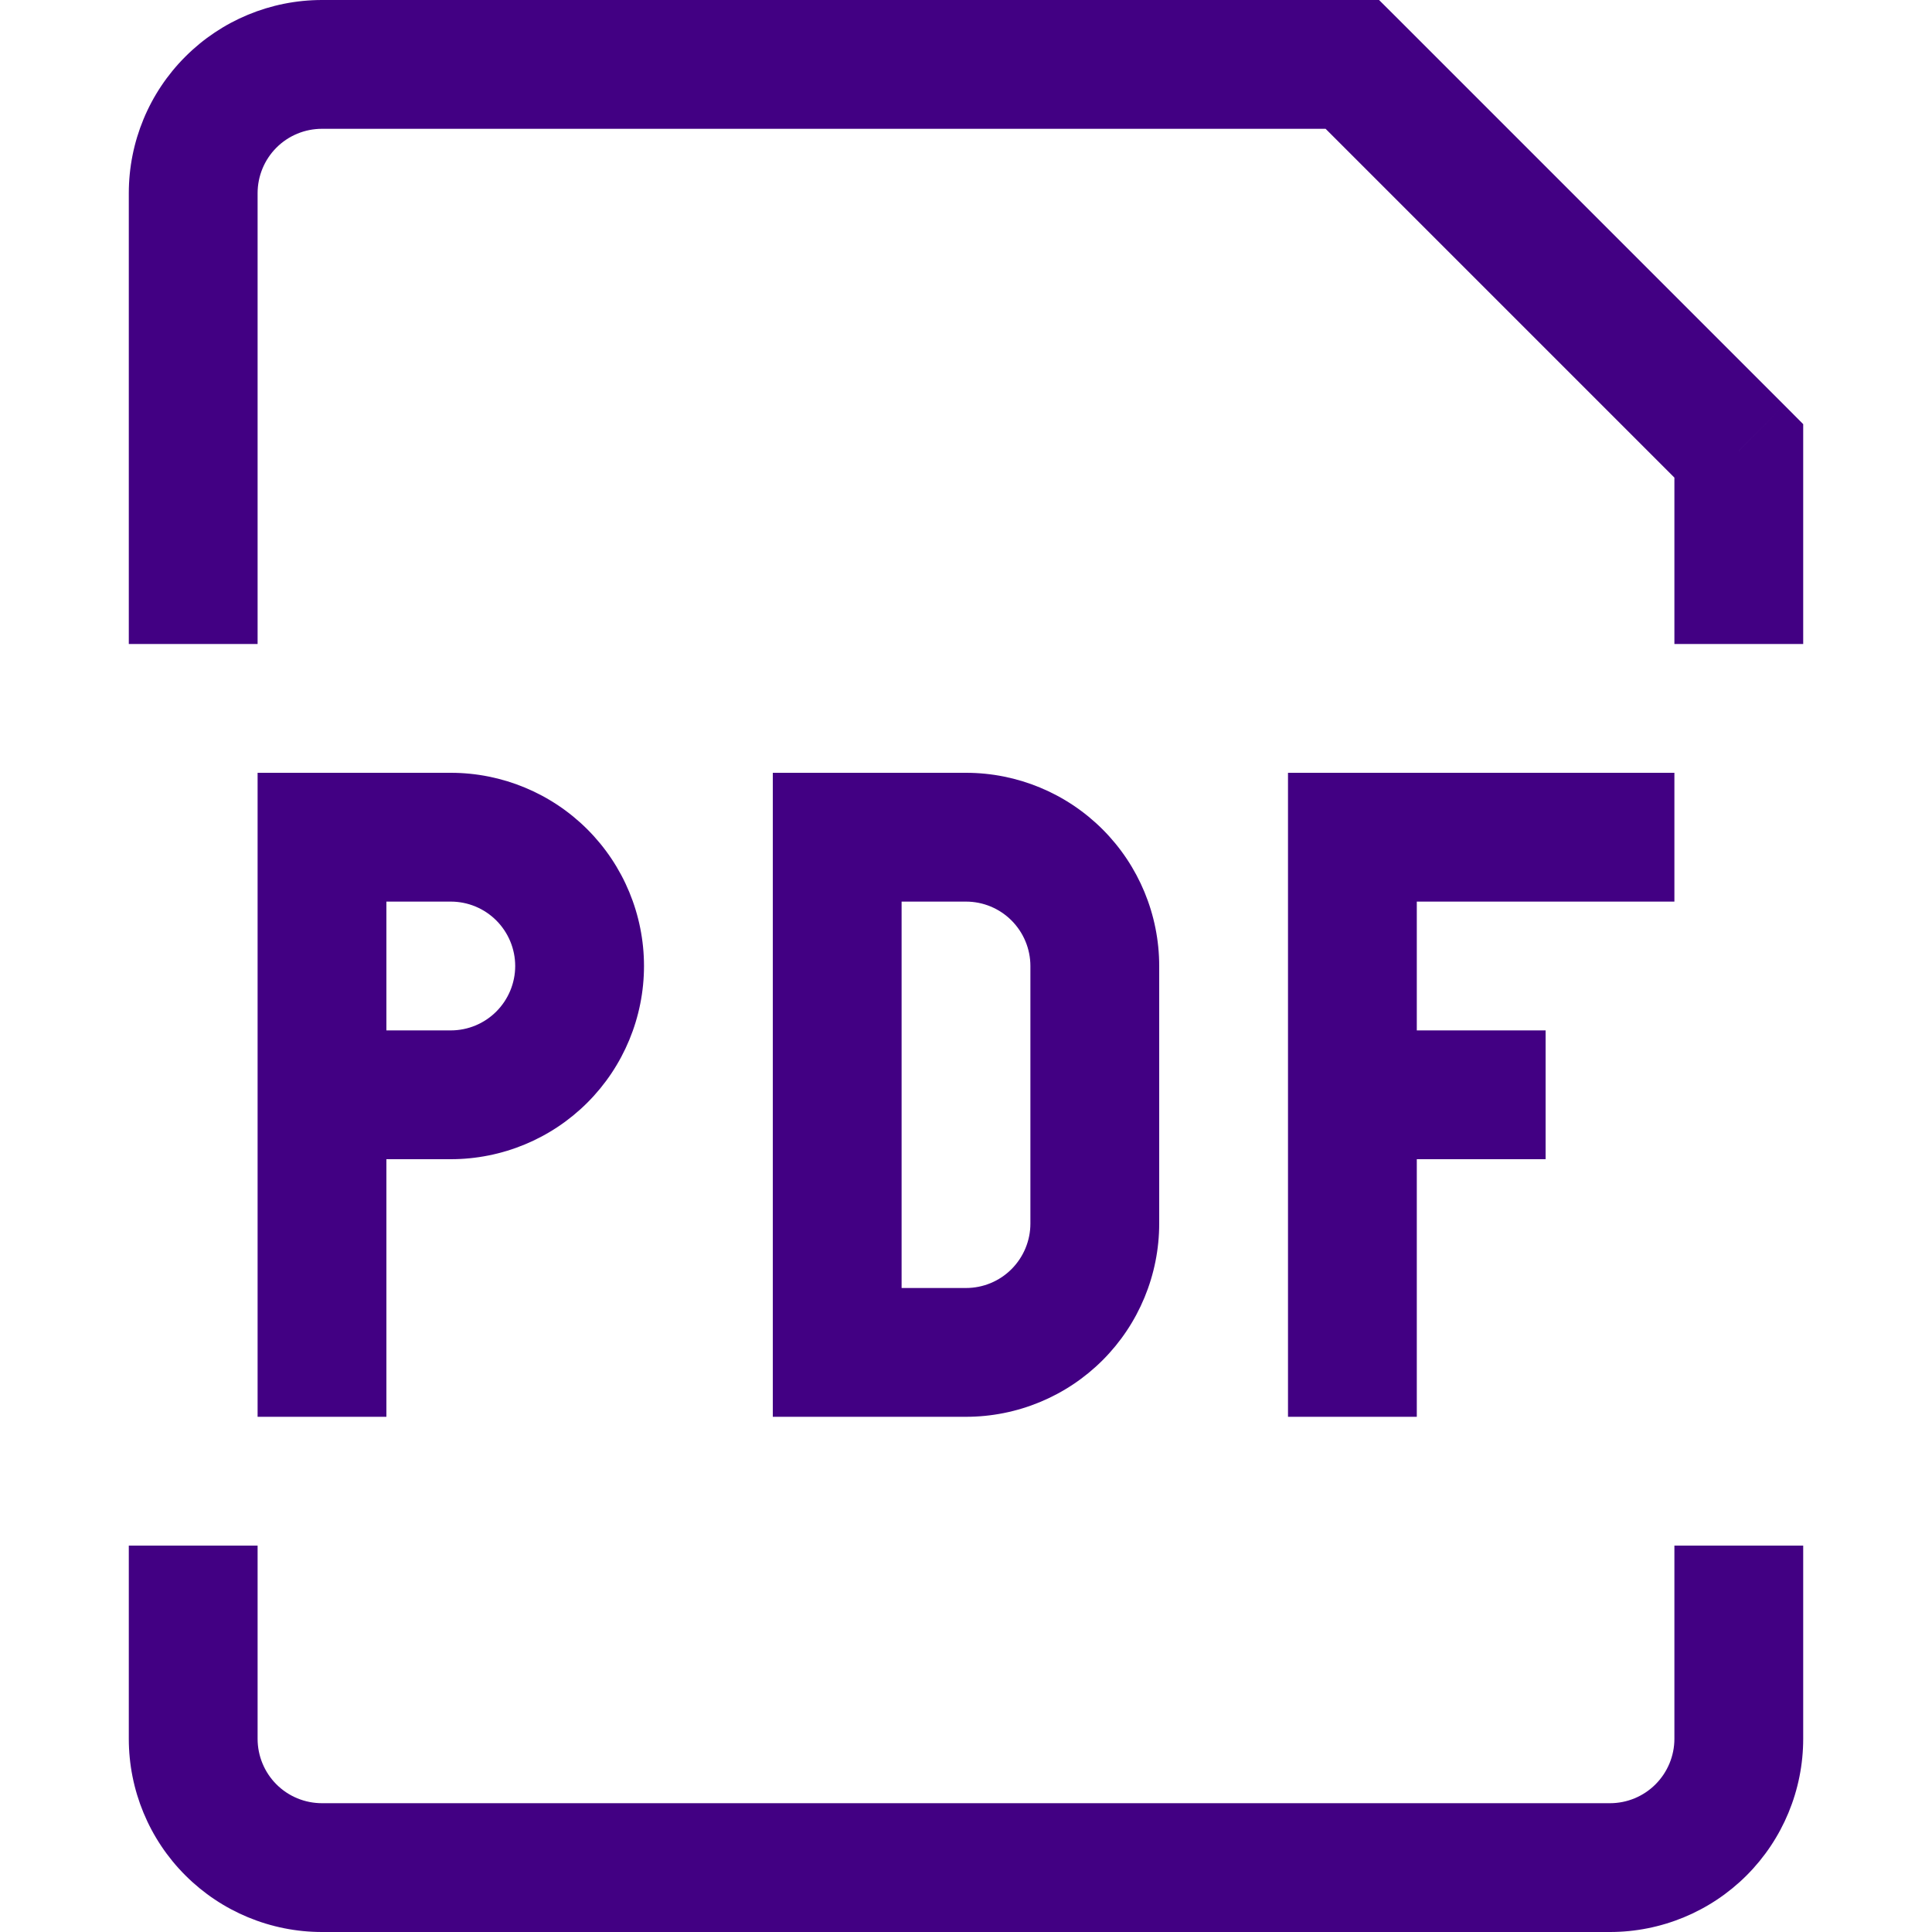 <svg width="24" height="24" viewBox="0 0 24 24" fill="none" xmlns="http://www.w3.org/2000/svg">
<path d="M4 10.4V9.6H3.2V10.4H4ZM10.4 10.4V9.6H9.6V10.4H10.4ZM10.4 16.8H9.6V17.6H10.4V16.8ZM21.6 5.6H22.4V5.269L22.166 5.034L21.6 5.6ZM16.8 0.8L17.366 0.234L17.131 0H16.8V0.8ZM4 11.2H5.6V9.6H4V11.2ZM4.8 17.6V13.6H3.2V17.6H4.8ZM4.8 13.6V10.4H3.2V13.6H4.8ZM5.6 12.8H4V14.4H5.6V12.8ZM6.4 12C6.4 12.212 6.315 12.416 6.165 12.566C6.015 12.716 5.812 12.8 5.6 12.8V14.4C6.236 14.4 6.847 14.147 7.297 13.697C7.747 13.247 8 12.636 8 12H6.4ZM5.6 11.2C5.812 11.2 6.015 11.284 6.165 11.434C6.315 11.584 6.4 11.788 6.4 12H8C8 11.364 7.747 10.753 7.297 10.303C6.847 9.853 6.236 9.6 5.6 9.6V11.2ZM9.6 10.4V16.8H11.2V10.4H9.6ZM10.4 17.6H12V16H10.4V17.6ZM14.4 15.2V12H12.8V15.2H14.4ZM12 9.6H10.4V11.2H12V9.6ZM14.4 12C14.4 11.364 14.147 10.753 13.697 10.303C13.247 9.853 12.636 9.6 12 9.6V11.2C12.212 11.2 12.415 11.284 12.565 11.434C12.715 11.584 12.8 11.788 12.8 12H14.4ZM12 17.6C12.636 17.6 13.247 17.347 13.697 16.897C14.147 16.447 14.4 15.836 14.4 15.2H12.8C12.8 15.412 12.715 15.616 12.565 15.766C12.415 15.916 12.212 16 12 16V17.6ZM16 9.6V17.6H17.6V9.6H16ZM16.8 11.2H20.8V9.6H16.8V11.2ZM16.8 14.4H19.2V12.8H16.8V14.4ZM3.2 8V2.4H1.6V8H3.2ZM20.8 5.6V8H22.4V5.6H20.8ZM4 1.6H16.8V0H4V1.6ZM16.233 1.366L21.033 6.166L22.166 5.034L17.366 0.234L16.233 1.366ZM3.2 2.4C3.2 2.188 3.284 1.984 3.434 1.834C3.584 1.684 3.787 1.6 4 1.6V0C3.363 0 2.753 0.253 2.303 0.703C1.852 1.153 1.6 1.763 1.6 2.4H3.2ZM1.6 19.2V21.6H3.2V19.2H1.6ZM4 24H20V22.4H4V24ZM22.4 21.6V19.2H20.8V21.6H22.4ZM20 24C20.636 24 21.247 23.747 21.697 23.297C22.147 22.847 22.4 22.236 22.4 21.6H20.8C20.8 21.812 20.715 22.016 20.565 22.166C20.415 22.316 20.212 22.4 20 22.4V24ZM1.6 21.6C1.6 22.236 1.852 22.847 2.303 23.297C2.753 23.747 3.363 24 4 24V22.4C3.787 22.4 3.584 22.316 3.434 22.166C3.284 22.016 3.2 21.812 3.2 21.6H1.6Z" fill="#420083"/>
</svg>
